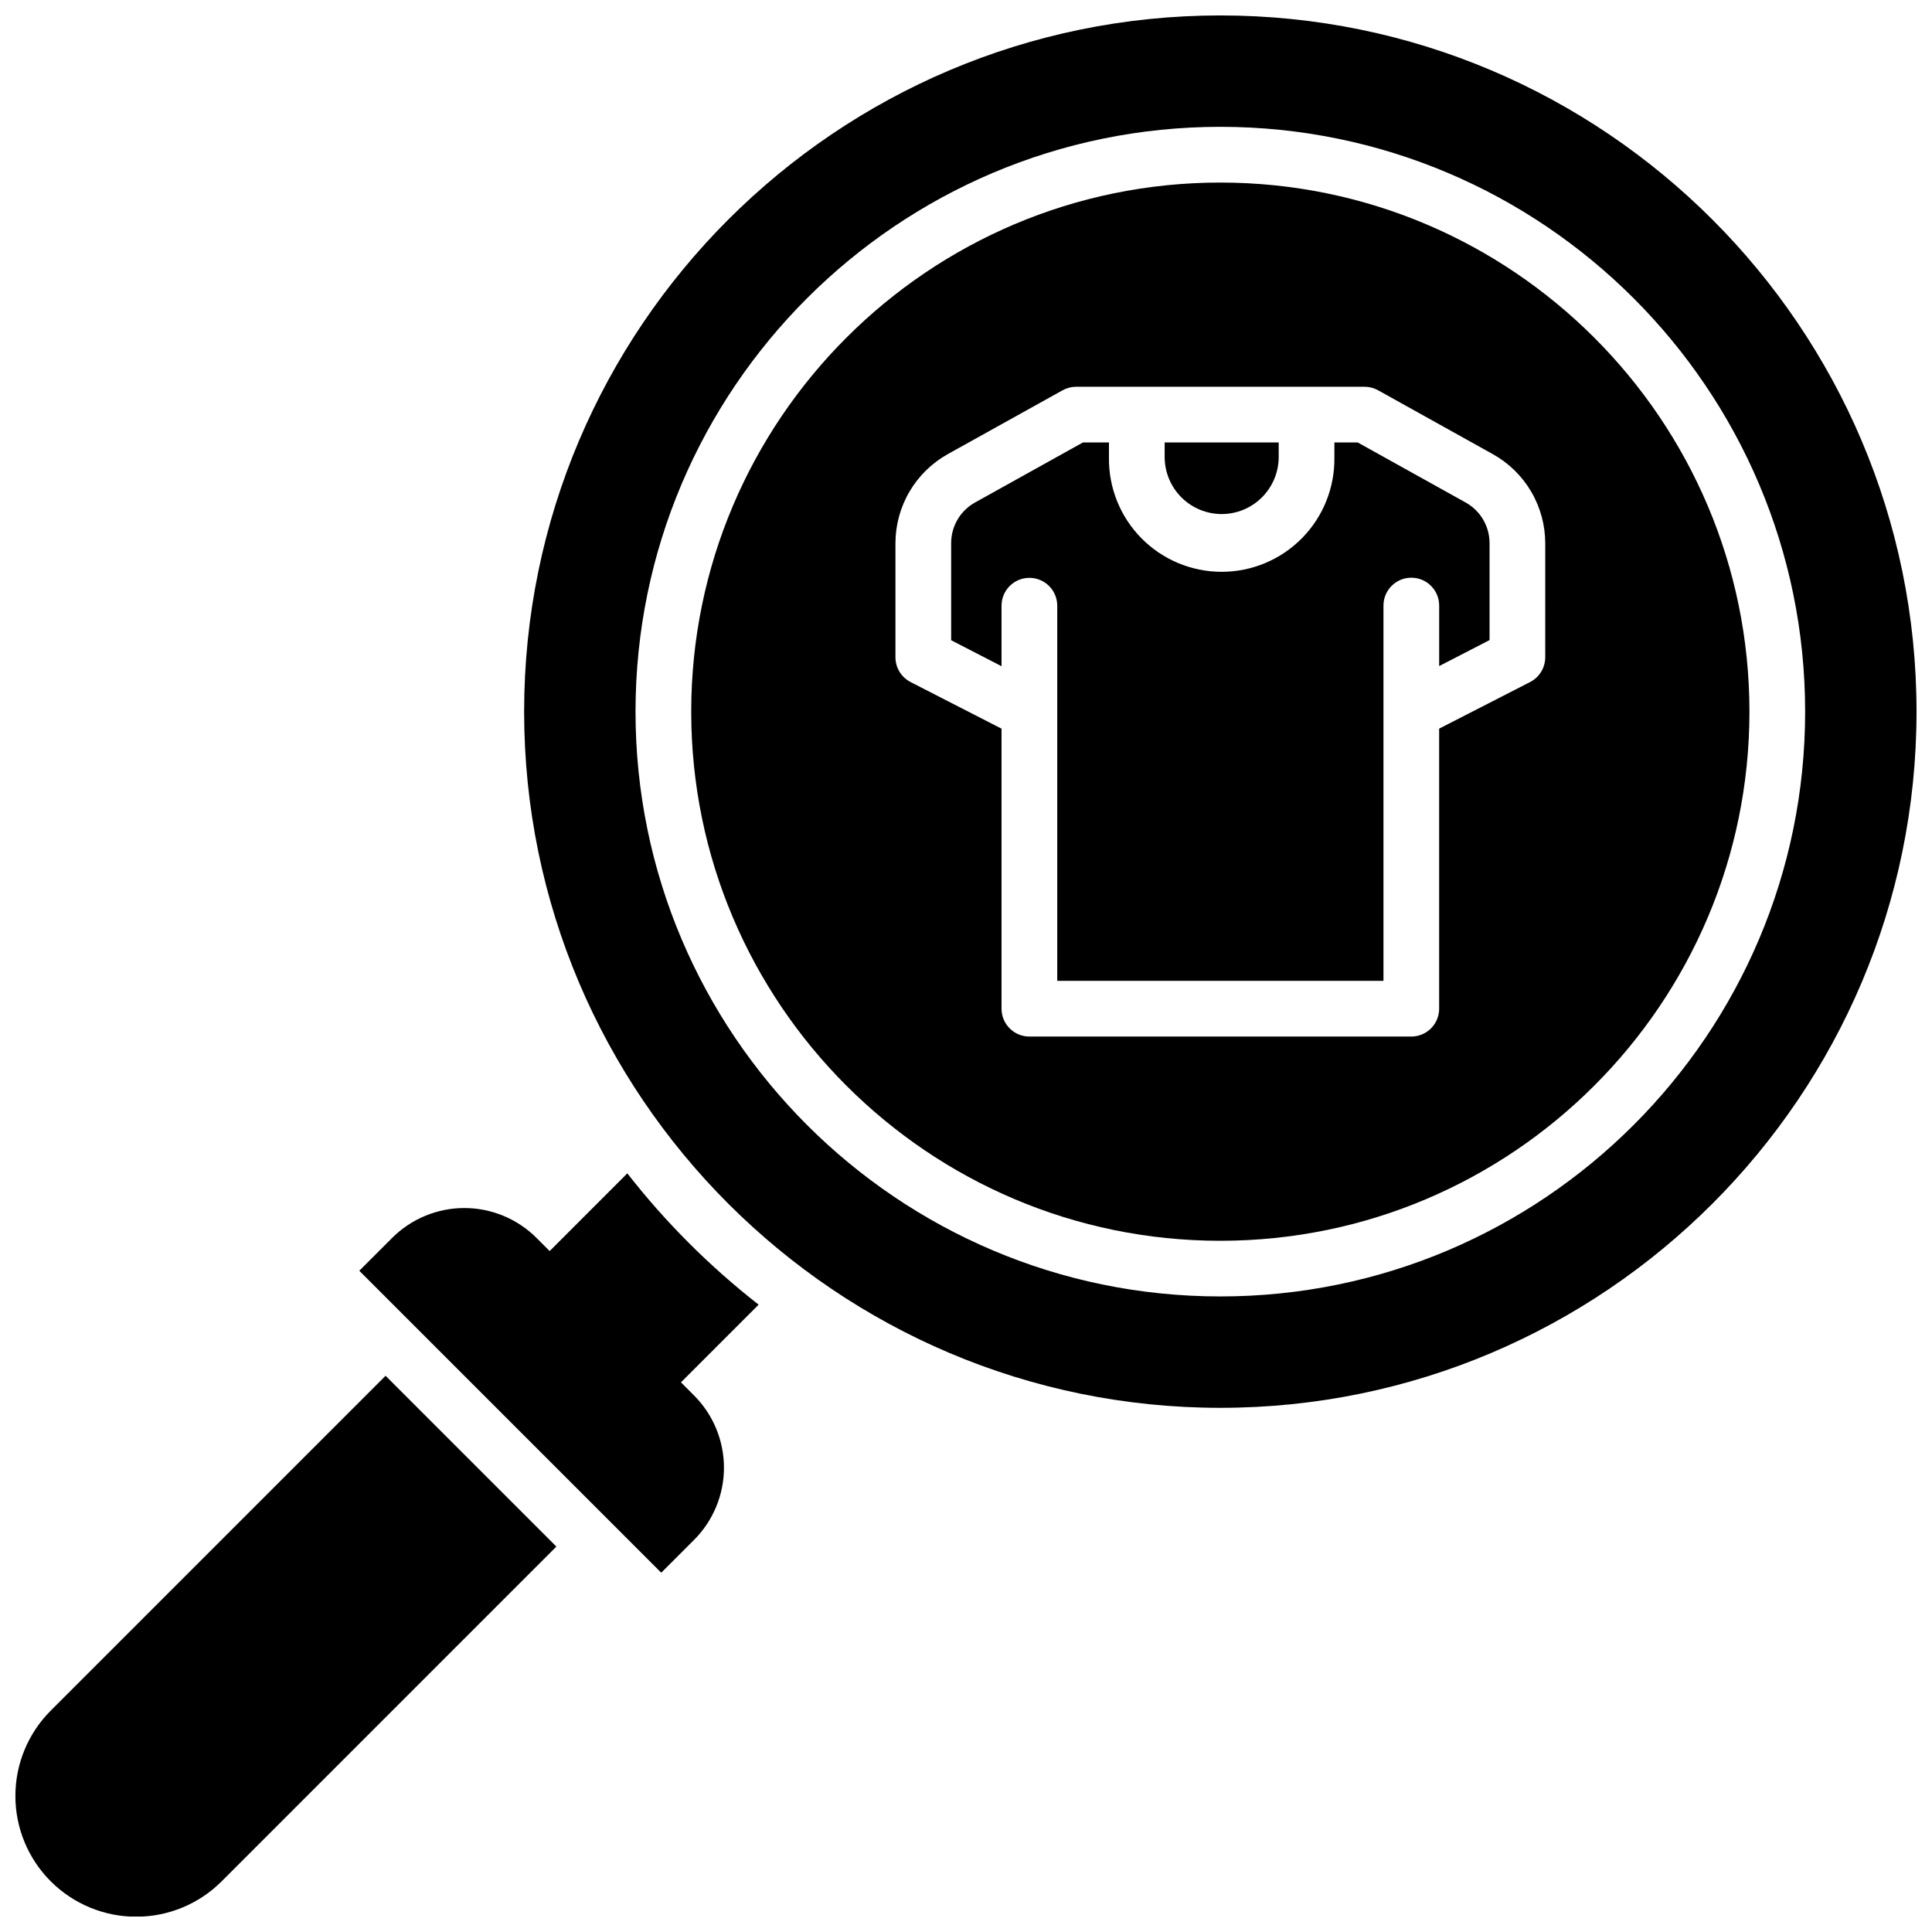 <?xml version="1.0" encoding="UTF-8"?>
<!-- Uploaded to: SVG Repo, www.svgrepo.com, Generator: SVG Repo Mixer Tools -->
<svg width="800px" height="800px" version="1.1" viewBox="144 144 512 512" xmlns="http://www.w3.org/2000/svg">
 <defs>
  <clipPath id="b">
   <path d="m282 148.09h369.9v369.91h-369.9z"/>
  </clipPath>
  <clipPath id="a">
   <path d="m148.09 508h143.91v143.9h-143.91z"/>
  </clipPath>
 </defs>
 <path d="m310.25 454.95-20.586 20.594-3.484-3.484 0.004 0.004c-5.078-5.07-11.957-7.922-19.133-7.922s-14.059 2.852-19.137 7.922l-8.699 8.699 80.02 80.02 8.699-8.699c5.074-5.074 7.922-11.957 7.922-19.133s-2.848-14.059-7.922-19.137l-3.473-3.484 20.586-20.586v0.004c-12.98-10.129-24.668-21.812-34.797-34.793z"/>
 <path d="m532.43 277.18-28.633-15.93h-6.168v3.867h-0.004c0.145 8.016-2.938 15.754-8.555 21.473-5.617 5.723-13.297 8.945-21.312 8.945-8.02 0-15.699-3.223-21.316-8.945-5.617-5.719-8.699-13.457-8.555-21.473v-3.867h-6.887l-28.633 15.93h-0.004c-3.891 2.184-6.301 6.297-6.297 10.758v25.73l13.352 6.887v-16.039c0-4.074 3.305-7.379 7.383-7.379 4.074 0 7.379 3.305 7.379 7.379v99.414h86.453v-99.453c0-4.074 3.305-7.379 7.383-7.379 4.074 0 7.379 3.305 7.379 7.379v16.039l13.352-6.887v-25.691c0-4.465-2.418-8.582-6.316-10.758z"/>
 <path d="m467.4 192.38c-77.312 0-140.22 62.895-140.22 140.22s62.906 140.22 140.22 140.22 140.22-62.898 140.22-140.22-62.898-140.22-140.22-140.22zm86.102 125.81c-0.004 2.769-1.551 5.301-4.016 6.562l-24.098 12.348v74.219c0 1.957-0.777 3.832-2.164 5.215-1.383 1.387-3.258 2.164-5.215 2.164h-101.21c-4.078 0-7.383-3.305-7.383-7.379v-74.215l-24.098-12.348v-0.004c-2.461-1.262-4.012-3.793-4.016-6.562v-30.246c0.008-4.82 1.297-9.547 3.742-13.699 2.445-4.152 5.953-7.574 10.164-9.918l30.297-16.848c1.094-0.625 2.332-0.965 3.59-0.984h76.617c1.262 0.02 2.496 0.359 3.59 0.984l30.297 16.867c4.211 2.344 7.719 5.766 10.164 9.918 2.445 4.152 3.734 8.879 3.742 13.699z"/>
 <path d="m467.76 280.23c4.004-0.004 7.844-1.598 10.676-4.434 2.832-2.832 4.426-6.672 4.43-10.68v-3.867h-30.219v3.867c0.004 4.008 1.598 7.848 4.43 10.684 2.836 2.832 6.676 4.426 10.684 4.43z"/>
 <g clip-path="url(#b)">
  <path d="m467.4 148.09c-101.73 0-184.5 82.766-184.5 184.5 0 101.74 82.766 184.5 184.5 184.5 101.74 0 184.5-82.762 184.5-184.5 0-101.73-82.762-184.5-184.5-184.5zm0 339.48c-85.461 0-154.98-69.52-154.98-154.98s69.52-154.98 154.98-154.98c85.461 0 154.98 69.52 154.98 154.98s-69.52 154.98-154.98 154.98z"/>
 </g>
 <g clip-path="url(#a)">
  <path d="m157.46 597.32c-6.008 6-9.383 14.141-9.383 22.633 0 8.488 3.375 16.633 9.383 22.633 6.004 6 14.145 9.367 22.633 9.367s16.629-3.367 22.633-9.367l88.719-88.727-45.266-45.266z"/>
 </g>
</svg>